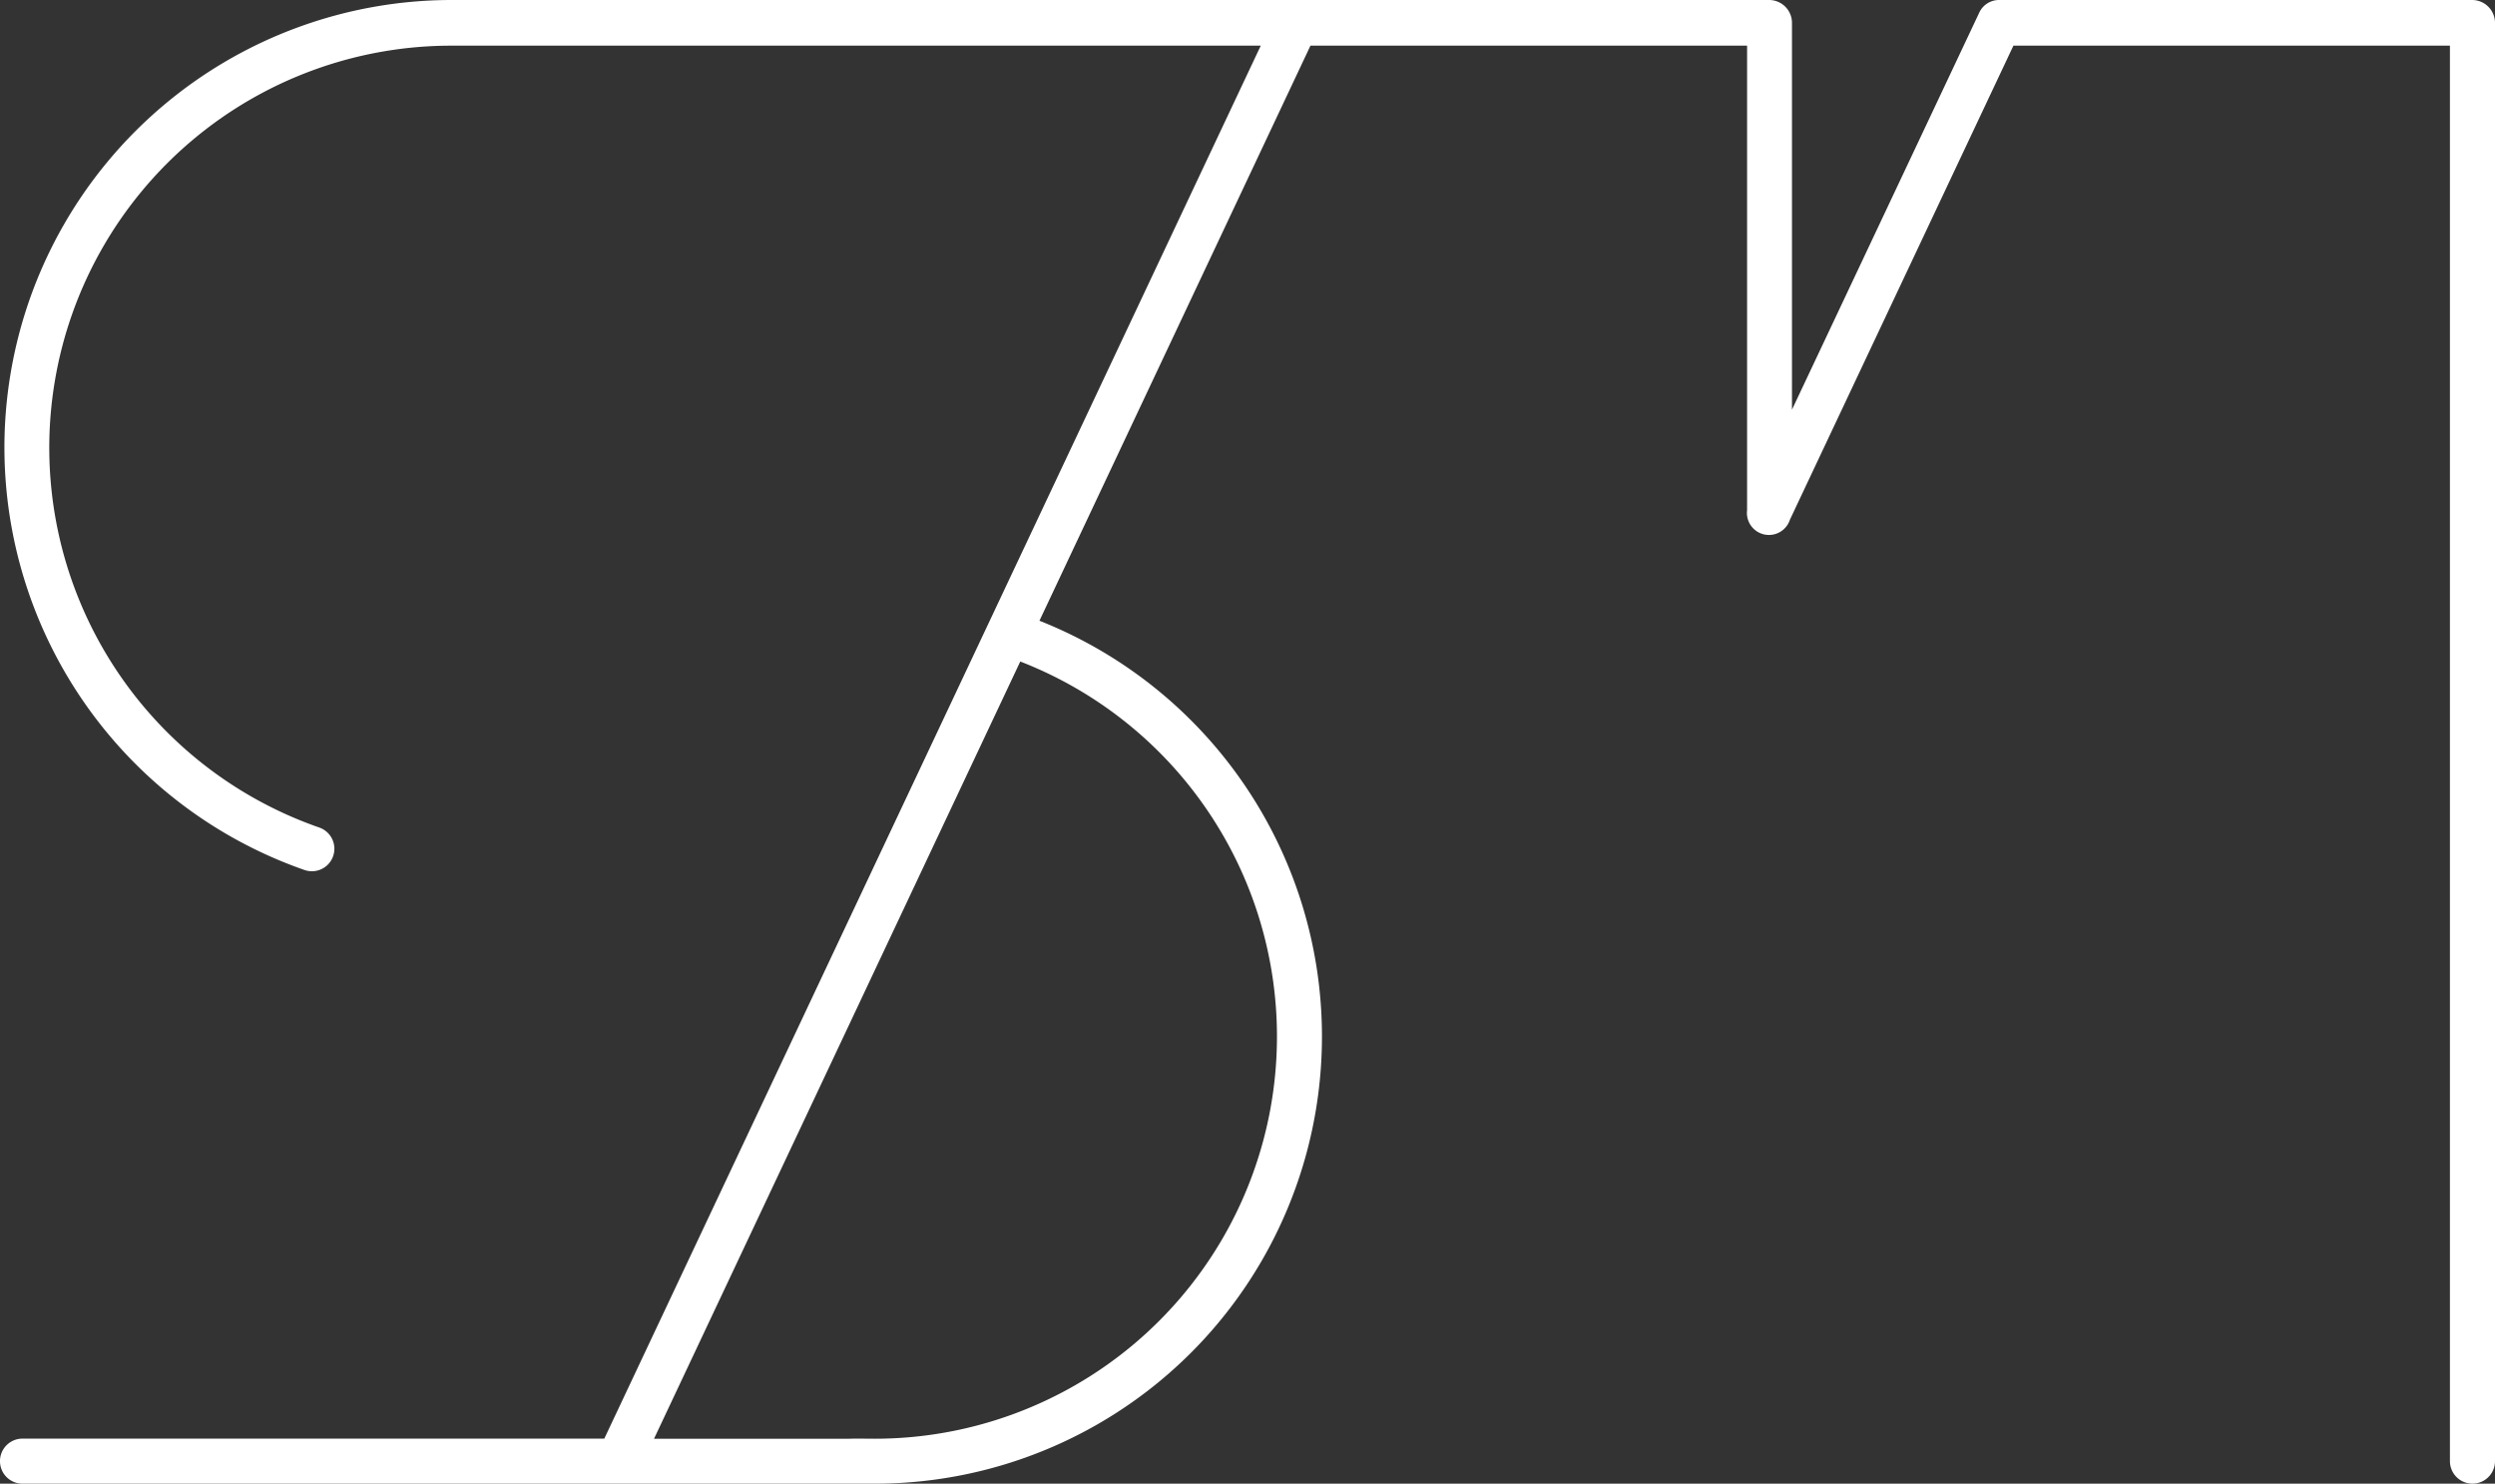 <svg id="Gruppe_31" data-name="Gruppe 31" xmlns="http://www.w3.org/2000/svg" xmlns:xlink="http://www.w3.org/1999/xlink" width="105.186" height="62.551" viewBox="0 0 105.186 62.551">
  <rect x="0" y="0" width="105.186" height="62.551" fill="#333333" stroke="none"/>
  <defs>
    <clipPath id="clip-path">
      <rect id="Rechteck_7" data-name="Rechteck 7" width="105.186" height="62.551" fill="#fff"/>
    </clipPath>
  </defs>
  <g id="Gruppe_30" data-name="Gruppe 30" clip-path="url(#clip-path)">
    <path id="Pfad_3" data-name="Pfad 3" d="M27.573,60.656h8.239c.355-.01.711,0,1.072,0a16.958,16.958,0,0,0,6.129-32.767ZM55.732,43.7A18.848,18.848,0,0,1,36.883,62.551H.949a.948.948,0,1,1,0-1.9H25.477L53.152,1.925H19.031a16.952,16.952,0,0,0-5.565,32.965.948.948,0,0,1-.625,1.79A18.866,18.866,0,0,1,19.031,0H74.6a.964.964,0,0,1,.947.948V17.273L83.438.543A.919.919,0,0,1,84.294,0h19.944a.965.965,0,0,1,.948.948V61.6a.948.948,0,1,1-1.9,0V1.925H84.883L75.461,21.91a.929.929,0,0,1-1.806-.4V1.925H55.247L43.822,26.17A18.849,18.849,0,0,1,55.732,43.7" transform="translate(0)" fill="#fff"/>
  </g>
</svg>
